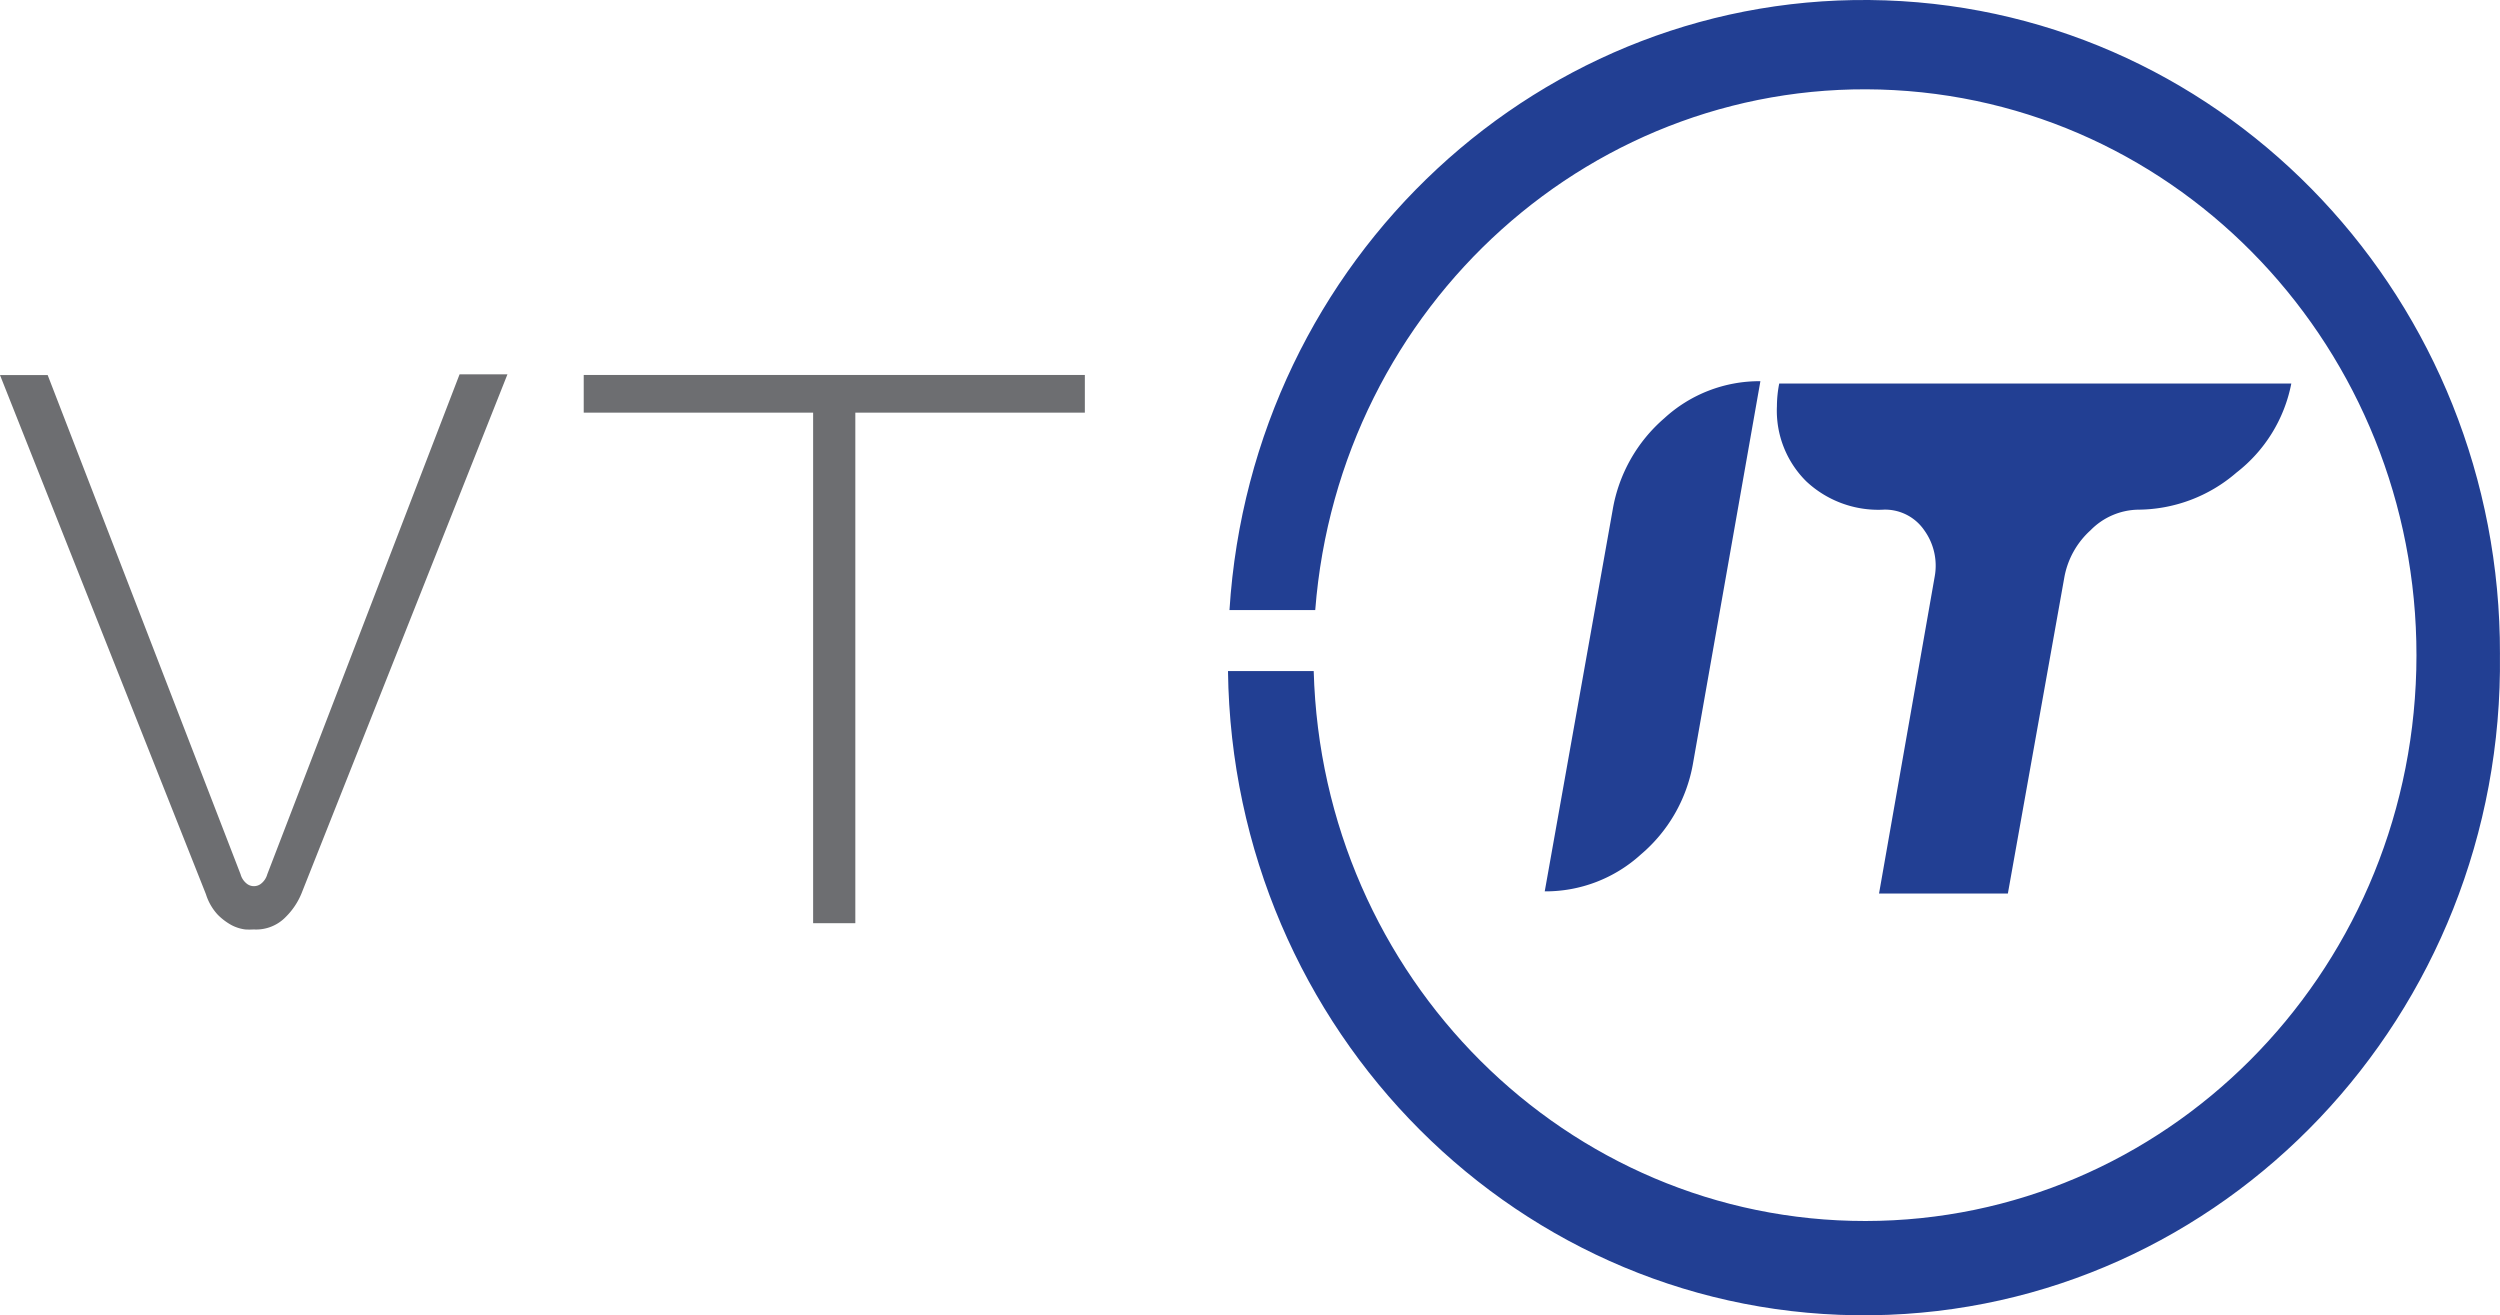 <svg id="Group_51" data-name="Group 51" xmlns="http://www.w3.org/2000/svg" width="114.044" height="60" viewBox="0 0 114.044 60">
  <path id="Path_49" data-name="Path 49" d="M123,40.369V17.079H133.47V15.36H110.61v1.719h10.465V40.369Z" transform="translate(-83.982 1.745)" fill="#6d6e71"/>
  <path id="Path_53" data-name="Path 53" d="M2.175,15.355H0L9.395,39.039a2.447,2.447,0,0,0,.535.93,2.719,2.719,0,0,0,.64.482,1.833,1.833,0,0,0,.614.193,3,3,0,0,0,.386,0,1.877,1.877,0,0,0,1.465-.57A3.219,3.219,0,0,0,13.754,39L23.149,15.32H20.965L12.193,38.127a.825.825,0,0,1-.307.447.526.526,0,0,1-.605,0,.825.825,0,0,1-.307-.447Z" transform="translate(0 1.755)" fill="#6d6e71"/>
  <g id="Group_50" data-name="Group 50" transform="translate(56.018)">
    <path id="Path_54" data-name="Path 54" d="M375.057,24.78a4.807,4.807,0,0,1-3.509-1.289,4.535,4.535,0,0,1-1.342-3.43,5.453,5.453,0,0,1,.105-1.035h23.36a6.772,6.772,0,0,1-2.5,4.061,6.912,6.912,0,0,1-4.491,1.693,3.114,3.114,0,0,0-2.167.939,3.807,3.807,0,0,0-1.193,2.132l-2.579,14.439h-5.877L377.4,27.85a2.763,2.763,0,0,0-.474-2.132,2.167,2.167,0,0,0-1.86-.939m-12.351,0a7.079,7.079,0,0,1,2.351-4.167,6.412,6.412,0,0,1,4.386-1.693l-3.079,17.465A7.018,7.018,0,0,1,364,40.508a6.456,6.456,0,0,1-4.386,1.684Z" transform="translate(-345.165 -1.53)" fill="#223f93"/>
    <path id="Path_55" data-name="Path 55" d="M401.166,29.764c.212,16.441-12.611,29.941-28.636,30.152S343.349,46.97,343.143,30.529h3.91c.382,13.979,11.545,25.1,25.175,25.088S397,44.453,397.35,30.473,387.14,4.768,373.529,4.029s-25.32,9.778-26.406,23.718h-3.912C344.228,11.7,357.48-.609,373.141-.065s28.069,13.751,28.026,29.828" transform="translate(-343.143 0.082)" fill="#223f93" fill-rule="evenodd"/>
  </g>
</svg>
